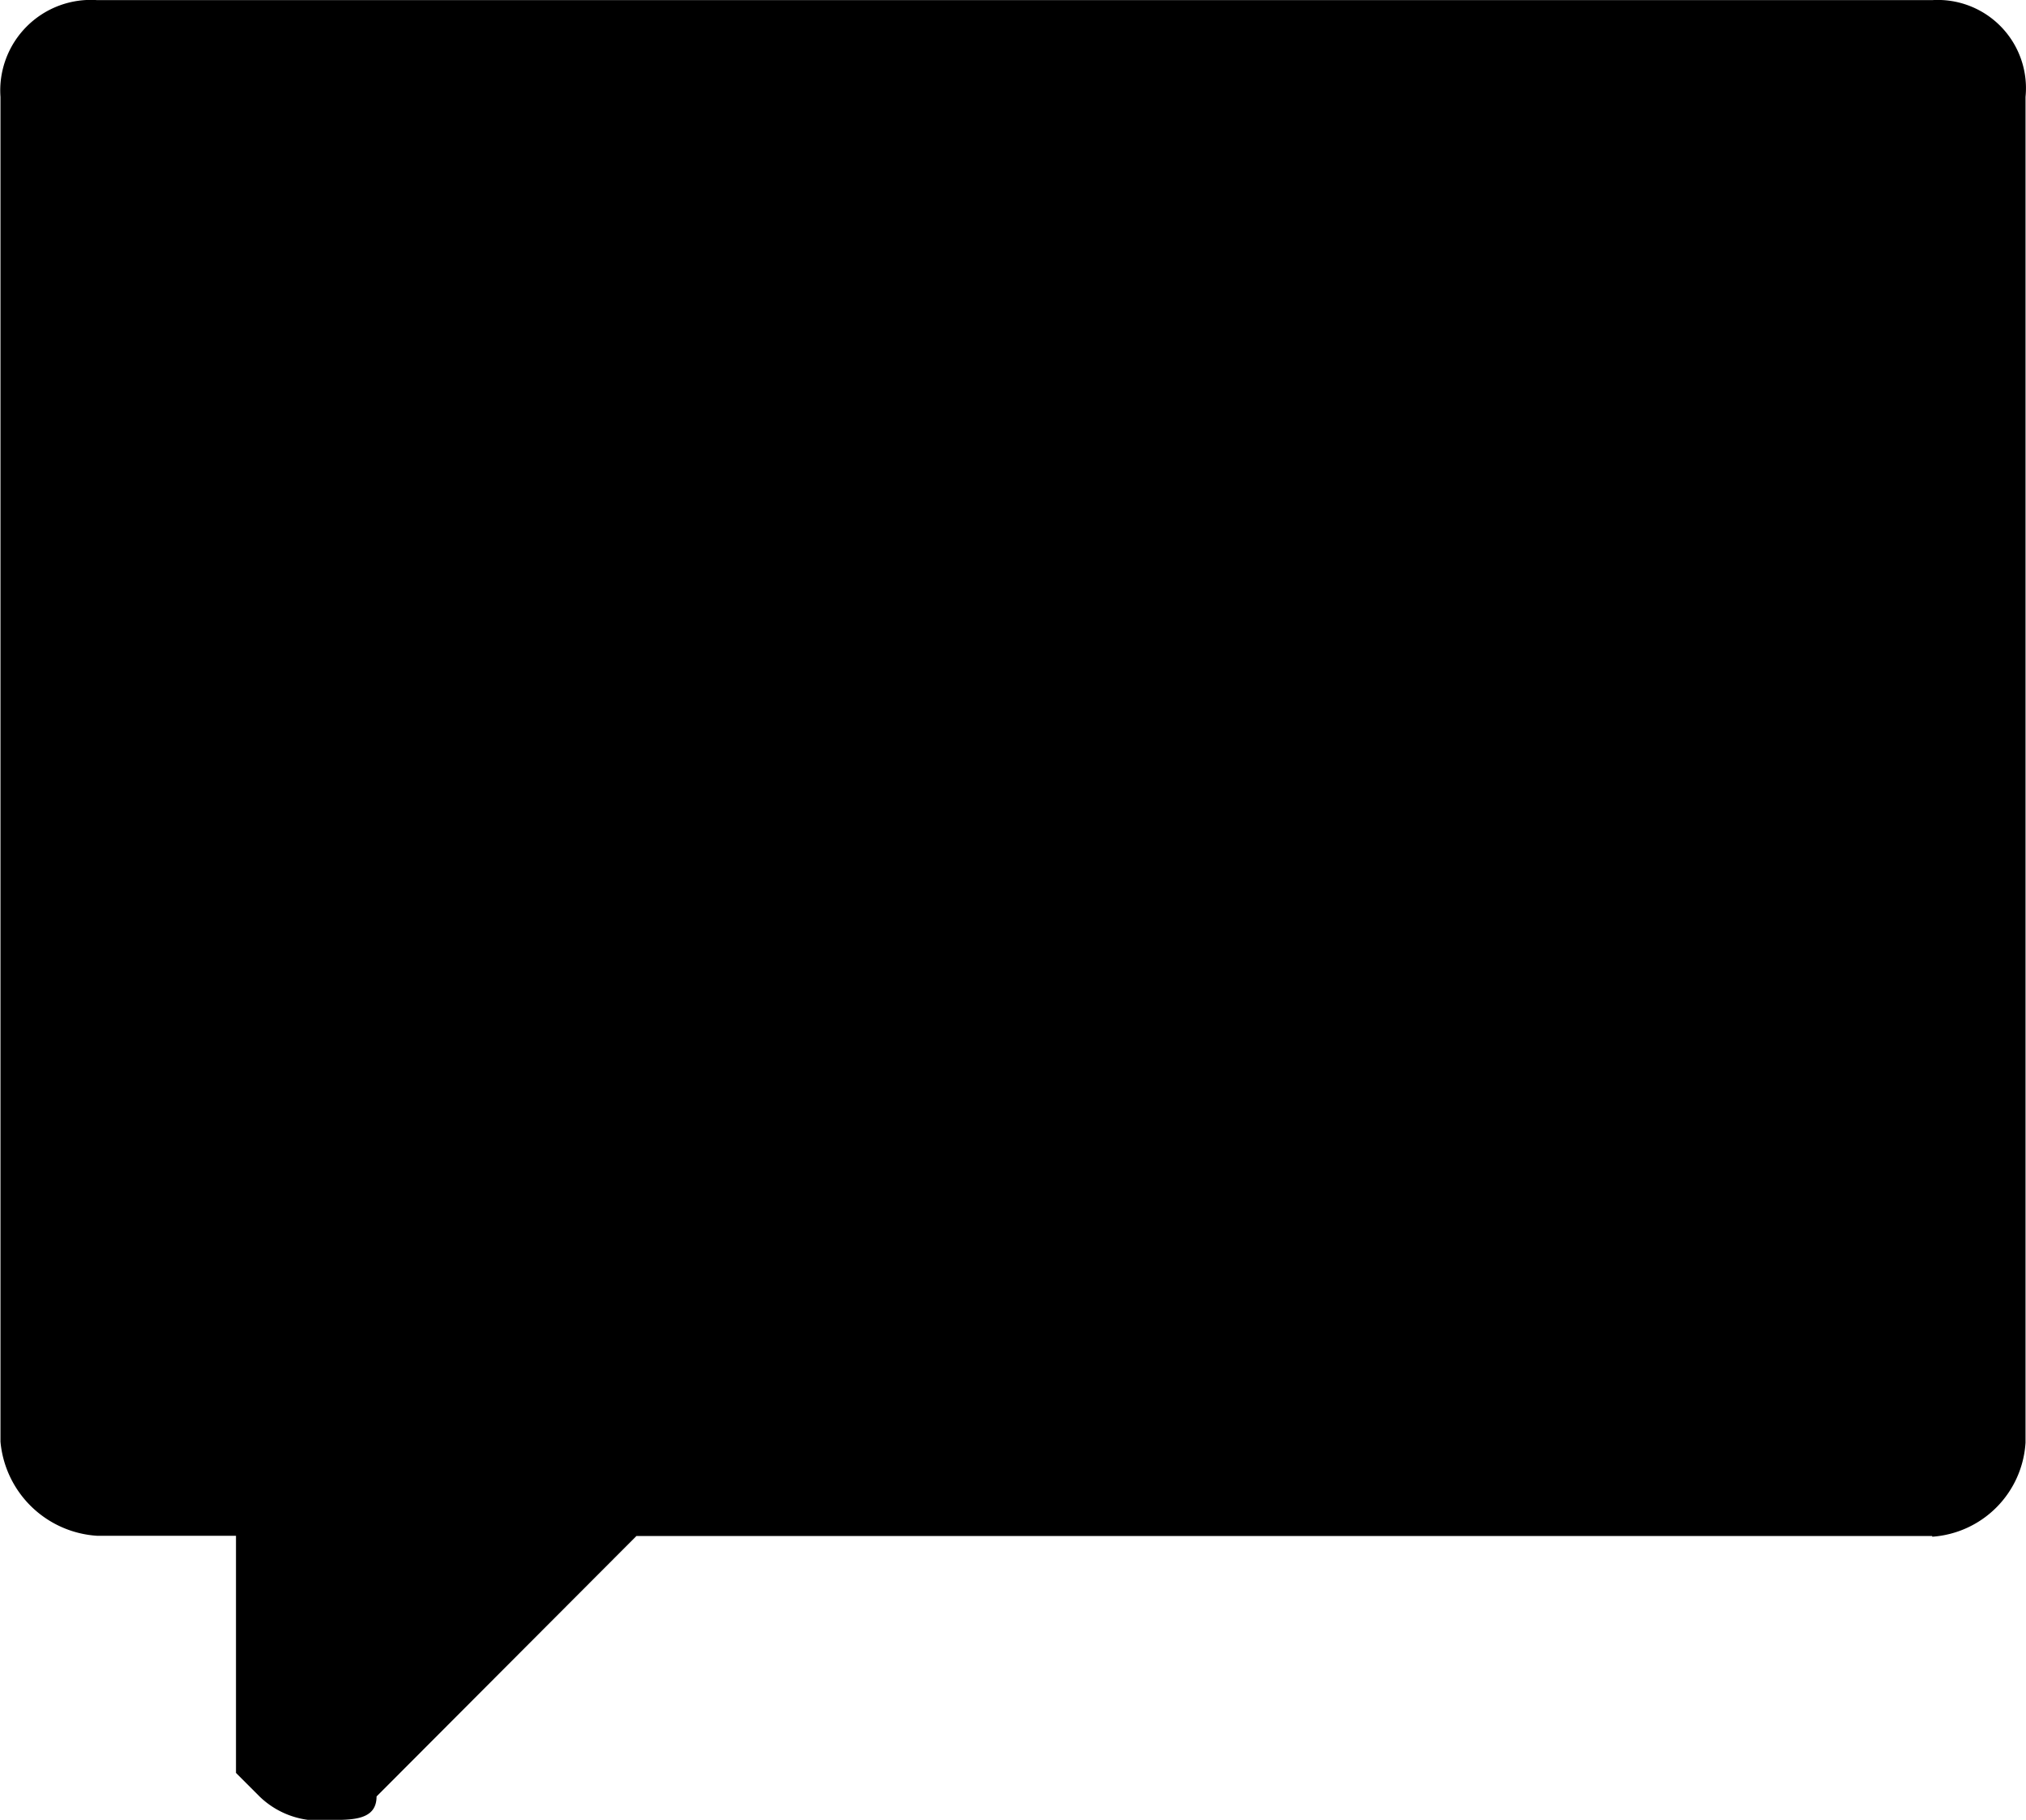 <svg xmlns="http://www.w3.org/2000/svg" width="17.222" height="15.471" viewBox="0 0 17.222 15.471"><path d="M420.3,294.334H409.285l-2.209,2.214c0,.2-.2.2-.4.2a.728.728,0,0,1-.595-.2l-.2-.2v-2.016H404.7a.881.881,0,0,1-.821-.8V282.1a.77.77,0,0,1,.821-.823H420.3a.75.75,0,0,1,.793.823v11.44a.854.854,0,0,1-.793.8" transform="translate(-403.875 -281.276)" fill-rule="evenodd"/></svg>